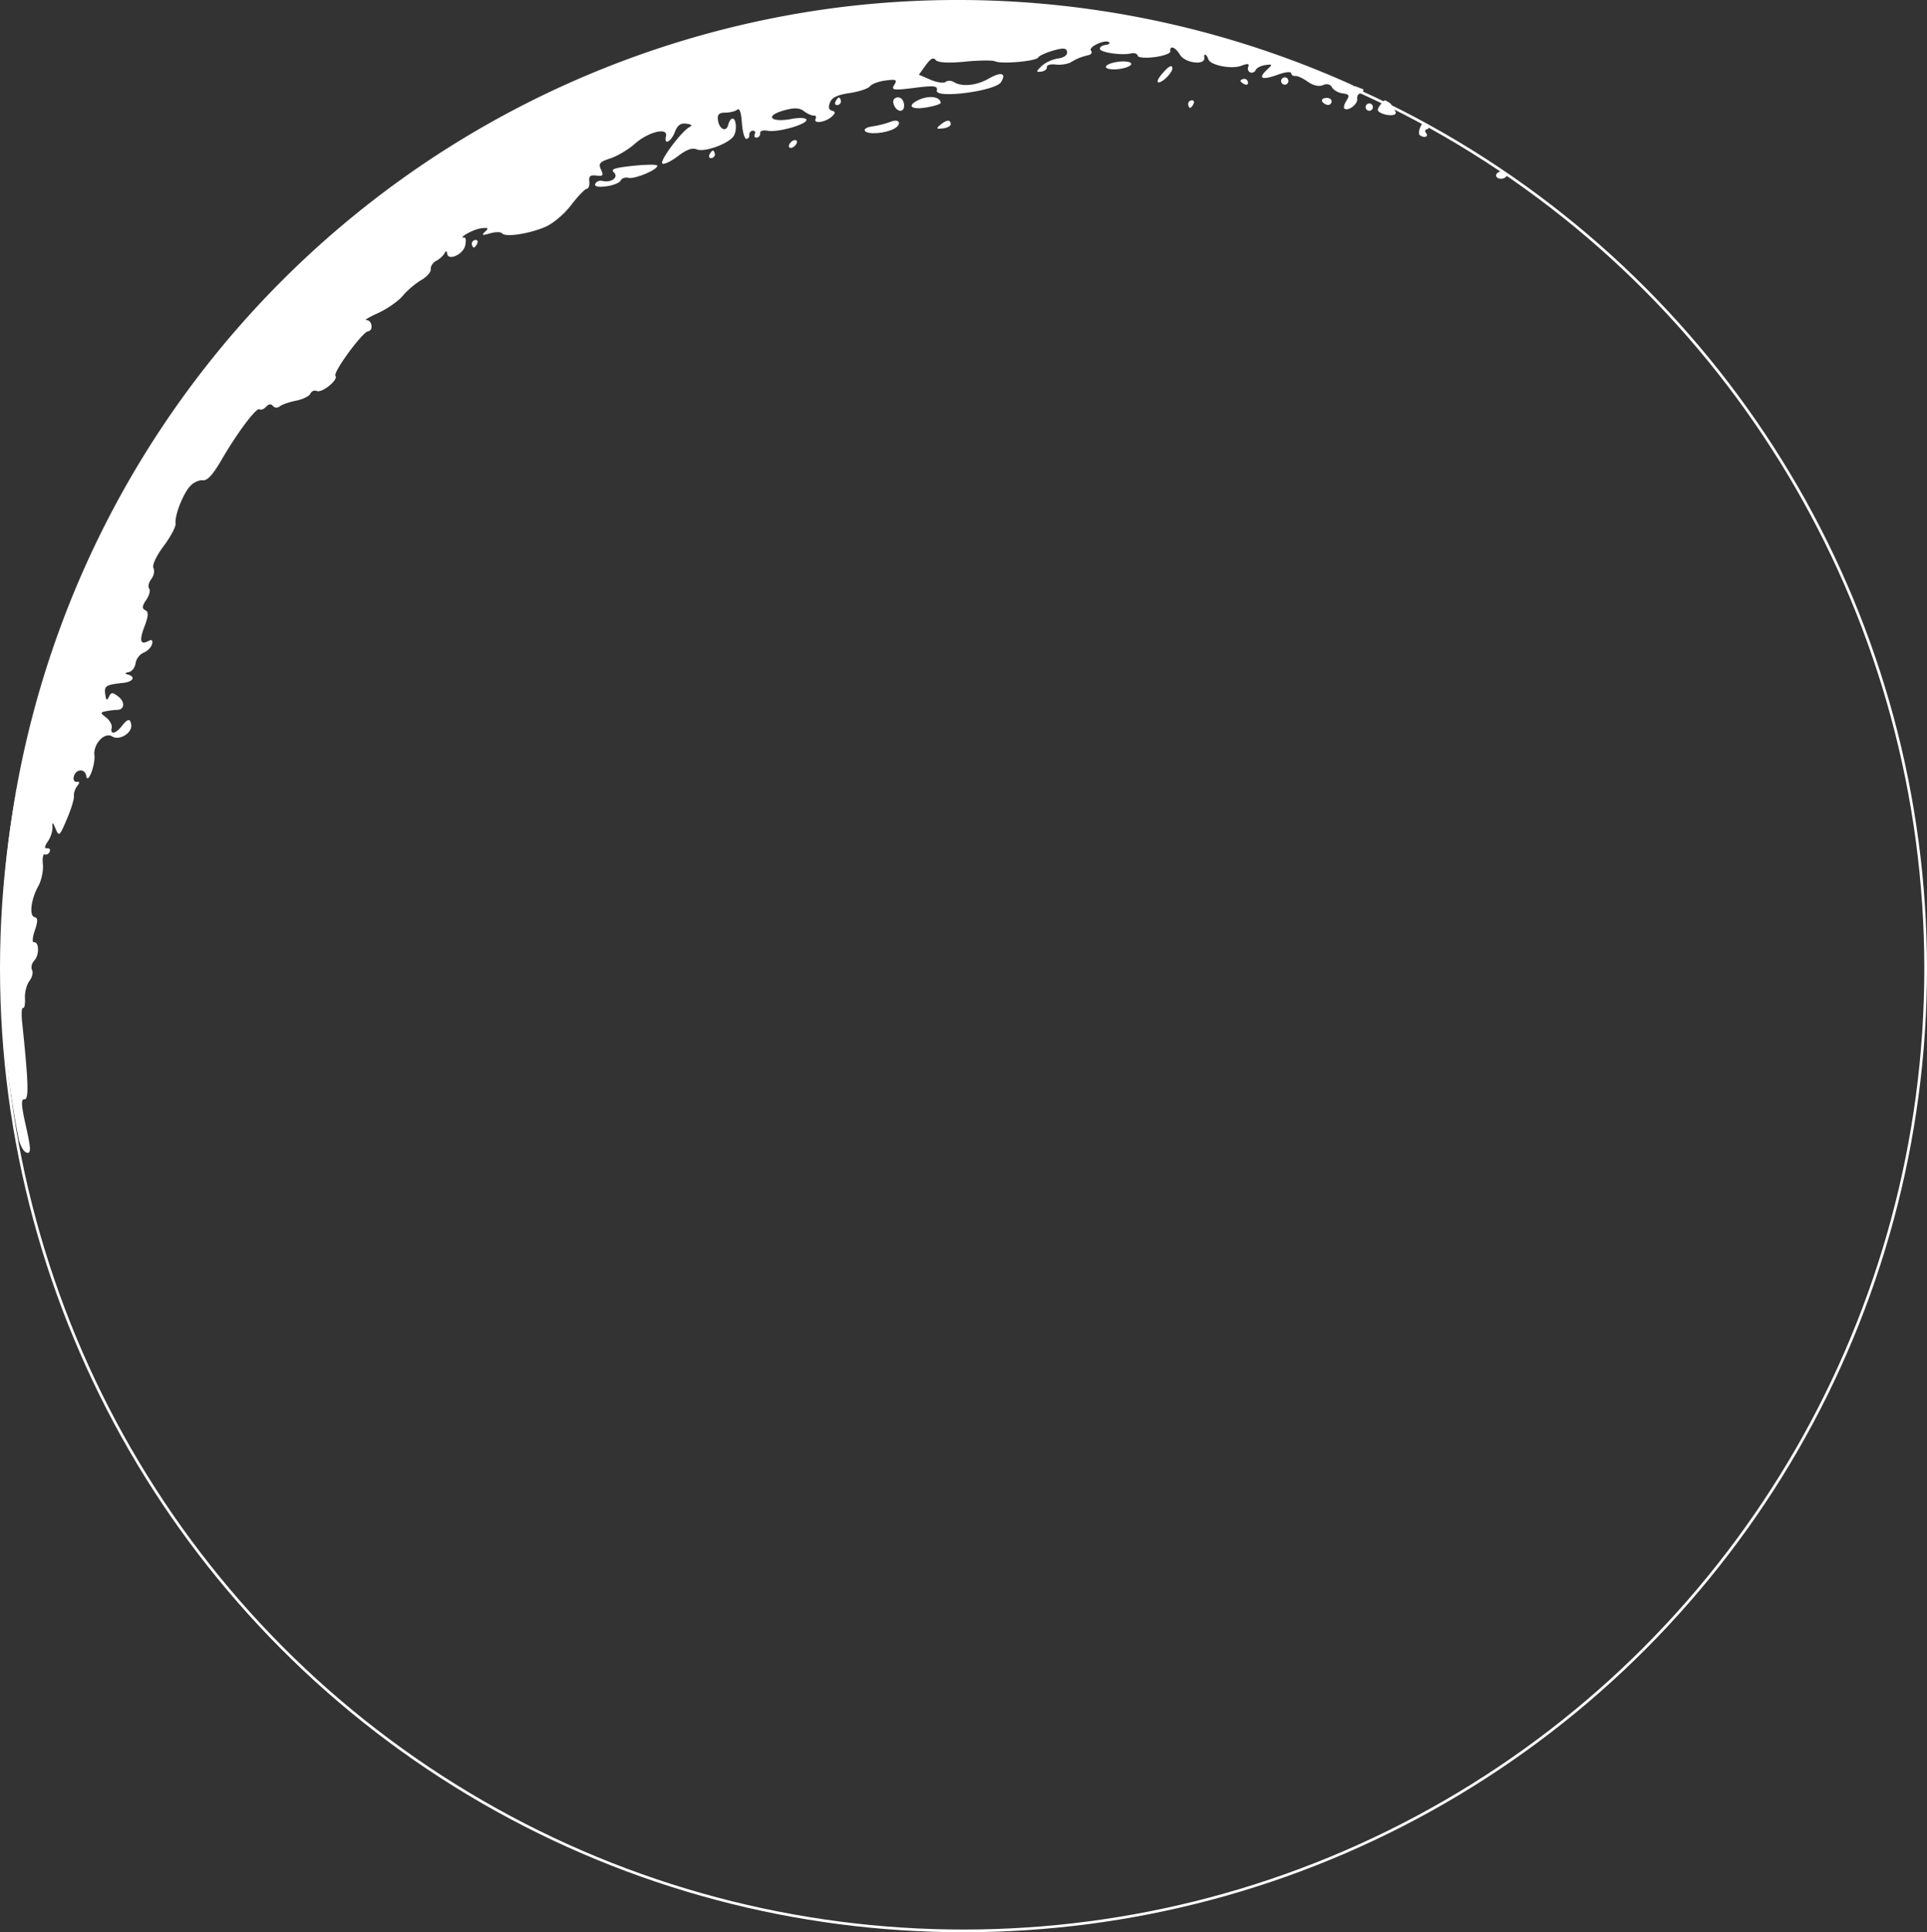 <?xml version="1.0" encoding="UTF-8" standalone="no"?>
<!-- Created with Inkscape (http://www.inkscape.org/) -->

<svg
   width="223.648mm"
   height="224.212mm"
   viewBox="0 0 223.648 224.212"
   version="1.1"
   id="svg1"
   xml:space="preserve"
   xmlns="http://www.w3.org/2000/svg"
   xmlns:svg="http://www.w3.org/2000/svg"><rect x="0" y="0" width="223.648" height="224.212" fill="#333333" stroke="none"/><defs
     id="defs1" /><g
     id="layer1"
     transform="translate(-138.176,-137.612)"><circle
       style="fill:#999999;fill-opacity:0;stroke:#ffffff;stroke-width:0.312;stroke-opacity:1"
       id="path122"
       cx="250"
       cy="250"
       r="111.668" /><path
       style="fill:#ffffff;fill-opacity:1;stroke-width:0.265"
       d="m 235.378,149.804 c 0.245,-0.031 0.422,-0.247 0.392,-0.478 -0.03,-0.232 -0.138,-0.411 -0.24,-0.398 -0.102,0.013 -0.278,0.229 -0.392,0.479 -0.114,0.25 -0.006,0.429 0.239,0.398 z"
       id="path95" /><path
       style="fill:#ffffff;fill-opacity:1;stroke-width:0.265"
       d="m 268.053,145.621 c 0.811,-0.104 1.45,-0.378 1.42,-0.61 -0.03,-0.232 -0.717,-0.337 -1.528,-0.233 -0.811,0.104 -1.45,0.379 -1.42,0.611 0.029,0.232 0.717,0.336 1.528,0.233 z"
       id="path94" /><path
       style="fill:#ffffff;fill-opacity:1;stroke-width:0.265"
       d="m 242.669,150.468 c 0.277,0.004 0.495,-0.247 0.429,-0.76 -0.066,-0.517 -0.385,-0.842 -0.775,-0.792 -0.392,0.05 -0.57,0.364 -0.436,0.769 0.17,0.515 0.506,0.778 0.783,0.783 z"
       id="path93" /><path
       style="fill:#ffffff;fill-opacity:1;stroke-width:0.265"
       d="m 245.715,150.08 c 0.922,-0.155 1.661,-0.401 1.643,-0.545 -0.1,-0.782 -1.523,-0.896 -2.776,-0.221 -1.175,0.632 -0.555,1.051 1.134,0.766 z"
       id="path92" /><path
       style="fill:#ffffff;fill-opacity:1;stroke-width:0.265"
       d="m 272.696,147.168 c 0.535,-0.068 1.607,-1.221 1.55,-1.667 -0.057,-0.445 -0.483,-0.188 -1.284,0.776 -0.454,0.546 -0.568,0.929 -0.266,0.89 z"
       id="path91" /><path
       style="fill:#ffffff;fill-opacity:1;stroke-width:0.265"
       d="m 282.929,147.41 c 0.072,-0.043 0.109,-0.131 0.093,-0.254 -0.031,-0.245 -0.247,-0.422 -0.478,-0.392 -0.232,0.03 -0.411,0.137 -0.398,0.239 0.013,0.102 0.228,0.279 0.478,0.392 0.125,0.057 0.232,0.058 0.305,0.014 z"
       id="path90" /><path
       style="fill:#ffffff;fill-opacity:1;stroke-width:0.265"
       d="m 240.01,153.05 c 0.672,-0.052 1.424,-0.225 1.92,-0.492 0.982,-0.528 0.642,-1.24 -0.39,-0.816 -0.503,0.206 -1.448,0.446 -2.098,0.533 -0.68,0.09 -1.049,0.322 -0.868,0.545 0.174,0.214 0.765,0.282 1.437,0.23 z"
       id="path89" /><path
       style="fill:#ffffff;fill-opacity:1;stroke-width:0.265"
       d="m 247.632,152.511 c 0.522,-0.063 0.924,-0.305 0.894,-0.536 -0.068,-0.528 -0.515,-0.471 -1.264,0.162 -0.469,0.396 -0.398,0.468 0.369,0.375 z"
       id="path88" /><path
       style="fill:#ffffff;fill-opacity:1;stroke-width:0.265"
       d="m 220.751,155.958 c 0.245,-0.031 0.422,-0.247 0.392,-0.478 -0.03,-0.232 -0.138,-0.411 -0.24,-0.397 -0.102,0.013 -0.278,0.228 -0.392,0.478 -0.114,0.25 -0.006,0.429 0.239,0.398 z"
       id="path87" /><path
       style="fill:#ffffff;fill-opacity:1;stroke-width:0.265"
       d="m 229.994,154.774 c 0.232,-0.03 0.514,-0.258 0.628,-0.509 0.114,-0.25 0.017,-0.43 -0.215,-0.401 -0.232,0.03 -0.514,0.258 -0.628,0.508 -0.114,0.25 -0.017,0.43 0.215,0.401 z"
       id="path86" /><path
       style="fill:#ffffff;fill-opacity:1;stroke-width:0.265"
       d="m 287.339,147.434 c 0.232,-0.03 0.397,-0.243 0.367,-0.475 -0.03,-0.232 -0.243,-0.397 -0.475,-0.367 -0.232,0.03 -0.397,0.243 -0.367,0.475 0.03,0.232 0.243,0.397 0.475,0.367 z"
       id="path85" /><path
       style="fill:#ffffff;fill-opacity:1;stroke-width:0.265"
       d="m 276.312,150.13 c 0.102,-0.013 0.278,-0.228 0.392,-0.478 0.114,-0.25 0.006,-0.429 -0.239,-0.398 -0.245,0.031 -0.422,0.247 -0.392,0.478 0.03,0.232 0.138,0.41 0.24,0.397 z"
       id="path84" /><path
       style="fill:#ffffff;fill-opacity:1;stroke-width:0.265"
       d="m 208.514,159.237 c 0.811,-0.104 1.574,-0.407 1.695,-0.674 0.121,-0.267 0.529,-0.41 0.906,-0.318 0.74,0.18 3.411,-0.942 3.351,-1.408 -0.02,-0.156 -1.277,-0.151 -2.794,0.011 -2.185,0.234 -2.651,0.394 -2.246,0.773 0.598,0.558 -0.312,1.232 -1.328,0.985 -0.34,-0.083 -0.717,0.068 -0.838,0.335 -0.14,0.309 0.315,0.417 1.254,0.297 z"
       id="path83" /><path
       style="fill:#ffffff;fill-opacity:1;stroke-width:0.265"
       d="m 292.376,149.787 c 0.218,-0.028 0.372,-0.241 0.342,-0.472 -0.03,-0.232 -0.349,-0.383 -0.71,-0.337 -0.361,0.046 -0.516,0.259 -0.343,0.472 0.173,0.213 0.493,0.366 0.711,0.338 z"
       id="path82" /><path
       style="fill:#ffffff;fill-opacity:1;stroke-width:0.265"
       d="m 297.147,150.461 c 0.232,-0.03 0.397,-0.243 0.367,-0.475 -0.029,-0.232 -0.243,-0.397 -0.475,-0.367 -0.232,0.03 -0.397,0.243 -0.367,0.475 0.03,0.232 0.243,0.397 0.475,0.367 z"
       id="path81" /><path
       style="fill:#ffffff;fill-opacity:1;stroke-width:0.265"
       d="m 299.628,150.98 c 0.332,-0.011 0.568,-0.112 0.545,-0.293 -0.017,-0.131 -0.277,-0.584 -0.577,-1.007 -0.07,-0.098 -0.098,-0.076 -0.154,-0.147 a 111.265,111.265 0 0 0 -0.507,-0.287 c -0.13,0.052 -0.256,0.144 -0.479,0.433 -0.503,0.651 -0.495,0.813 0.05,1.068 0.362,0.169 0.79,0.245 1.123,0.233 z"
       id="path80" /><path
       style="fill:#ffffff;fill-opacity:1;stroke-width:0.265"
       d="m 193.177,166.338 c 0.102,-0.013 0.278,-0.228 0.392,-0.478 0.114,-0.25 0.006,-0.429 -0.239,-0.398 -0.245,0.031 -0.422,0.247 -0.392,0.478 0.03,0.232 0.138,0.411 0.24,0.397 z"
       id="path79" /><path
       style="fill:#ffffff;fill-opacity:1;stroke-width:0.265"
       d="m 303.58,153.49 c 0.232,-0.03 0.28,-0.228 0.107,-0.442 -0.173,-0.213 -0.12,-0.413 0.118,-0.443 0.2,-0.026 0.229,-0.256 0.138,-0.523 a 111.265,111.265 0 0 0 -0.539,-0.305 c -0.082,0.091 -0.15,0.136 -0.275,0.362 -0.247,0.448 -0.342,0.948 -0.21,1.11 0.132,0.162 0.429,0.271 0.661,0.241 z"
       id="path78" /><path
       style="fill:#ffffff;fill-opacity:1;stroke-width:0.265"
       d="m 312.5,158.343 c 0.348,-0.045 0.608,-0.27 0.578,-0.502 -0.03,-0.232 -0.338,-0.385 -0.686,-0.34 -0.348,0.045 -0.608,0.27 -0.578,0.502 0.03,0.232 0.338,0.385 0.686,0.34 z"
       id="path77" /><path
       style="fill:#ffffff;fill-opacity:1;stroke-width:0.265"
       d="m 141.31,271.377 c 0.481,0.095 0.458,-0.485 -0.122,-3.07 -0.555,-2.471 -0.593,-3.176 -0.168,-3.137 0.521,0.047 0.46,-1.955 -0.274,-8.941 -0.103,-0.986 -0.057,-1.733 0.104,-1.661 0.16,0.072 0.261,-0.43 0.223,-1.117 -0.038,-0.687 0.194,-1.59 0.517,-2.007 0.322,-0.417 0.46,-0.992 0.306,-1.278 -0.154,-0.286 -0.036,-0.782 0.263,-1.101 0.6,-0.643 0.564,-2.192 -0.049,-2.113 -0.214,0.028 -0.164,-0.595 0.11,-1.382 0.359,-1.029 0.355,-1.459 -0.014,-1.532 -0.67,-0.132 -0.448,-2.049 0.418,-3.609 0.363,-0.654 0.601,-1.785 0.529,-2.515 -0.072,-0.729 0.028,-1.254 0.223,-1.165 0.195,0.089 0.449,-0.047 0.564,-0.301 0.115,-0.254 -0.02,-0.433 -0.301,-0.397 -0.333,0.043 -0.303,-0.234 0.087,-0.794 0.329,-0.473 0.571,-1.226 0.537,-1.675 -0.047,-0.627 0.035,-0.585 0.359,0.183 0.402,0.953 0.461,0.904 1.315,-1.101 0.492,-1.154 0.861,-2.359 0.82,-2.677 -0.041,-0.318 0.125,-0.834 0.367,-1.148 0.33,-0.426 0.316,-0.555 -0.052,-0.507 -0.271,0.035 -0.419,-0.235 -0.33,-0.6 0.224,-0.918 1.311,-0.976 1.444,-0.078 0.159,1.07 1.073,-1.259 0.946,-2.41 -0.146,-1.315 1.189,-2.729 2.056,-2.179 0.829,0.526 2.341,-0.386 2.219,-1.34 -0.101,-0.785 -0.418,-0.741 -1.112,0.157 -0.689,0.891 -1.355,1.008 -1.159,0.204 0.081,-0.333 -0.201,-0.875 -0.627,-1.204 -0.715,-0.553 -0.716,-0.609 -0.013,-0.746 0.419,-0.082 0.987,-0.149 1.264,-0.15 0.875,-0.004 0.96,-0.92 0.144,-1.551 -0.665,-0.514 -0.833,-0.508 -1.087,0.035 -0.228,0.489 -0.331,0.417 -0.428,-0.304 -0.131,-0.972 0.068,-1.098 2.073,-1.313 1.192,-0.128 1.505,-0.724 0.516,-0.983 -0.352,-0.092 -0.304,-0.189 0.131,-0.266 0.376,-0.067 0.736,-0.528 0.8,-1.024 0.064,-0.497 0.484,-1.052 0.933,-1.233 0.449,-0.181 0.89,-0.63 0.98,-0.997 0.11,-0.451 -0.022,-0.569 -0.403,-0.364 -0.961,0.517 -1.107,-0.023 -0.463,-1.71 0.458,-1.199 0.478,-1.681 0.076,-1.863 -0.397,-0.18 -0.367,-0.498 0.112,-1.185 0.36,-0.517 0.515,-1.111 0.345,-1.32 -0.17,-0.21 -0.059,-0.703 0.245,-1.097 0.304,-0.394 0.416,-0.97 0.249,-1.28 -0.174,-0.323 0.329,-1.409 1.175,-2.538 0.813,-1.085 1.441,-2.267 1.395,-2.626 -0.118,-0.922 0.829,-3.379 1.666,-4.322 0.388,-0.438 1.05,-0.752 1.469,-0.697 0.53,0.068 1.187,-0.633 2.153,-2.298 1.87,-3.224 4.11,-6.212 4.457,-5.944 0.155,0.12 0.494,-0.01 0.754,-0.288 0.327,-0.351 0.574,-0.379 0.806,-0.093 0.184,0.227 0.541,0.244 0.792,0.037 0.252,-0.207 1.099,-0.502 1.883,-0.656 0.784,-0.154 1.535,-0.52 1.668,-0.814 0.133,-0.294 0.464,-0.433 0.735,-0.31 0.598,0.271 2.545,-1.307 2.176,-1.763 -0.318,-0.392 3.126,-5.088 3.794,-5.173 0.653,-0.084 0.441,-1.334 -0.218,-1.286 -0.292,0.021 0.329,-0.352 1.381,-0.829 1.051,-0.477 2.338,-1.377 2.86,-2.002 0.522,-0.624 1.482,-1.441 2.135,-1.815 0.652,-0.373 1.151,-0.946 1.11,-1.273 -0.042,-0.327 0.24,-0.759 0.627,-0.961 0.386,-0.202 0.815,-0.588 0.954,-0.858 0.169,-0.331 0.276,-0.321 0.325,0.031 0.122,0.868 1.846,0.088 2.085,-0.943 0.121,-0.525 0.084,-0.94 -0.083,-0.922 -0.856,0.091 1.011,-0.966 1.909,-1.081 0.859,-0.11 0.947,-0.037 0.479,0.394 -0.448,0.413 -0.323,0.454 0.57,0.192 0.629,-0.185 1.267,-0.185 1.417,-6.2e-4 0.377,0.466 3.061,0.068 4.975,-0.737 0.902,-0.379 2.209,-1.474 3.012,-2.524 0.78,-1.02 1.6,-1.877 1.823,-1.906 0.223,-0.029 0.359,-0.413 0.303,-0.855 -0.078,-0.61 0.118,-0.775 0.817,-0.684 0.768,0.099 0.858,-0.017 0.54,-0.701 -0.322,-0.693 -0.153,-0.894 1.083,-1.293 0.805,-0.26 2.089,-1.025 2.852,-1.7 1.583,-1.398 3.873,-1.949 3.61,-0.868 -0.263,1.077 0.593,0.657 1.037,-0.509 0.297,-0.78 0.659,-1.039 1.331,-0.952 0.592,0.076 0.727,0.213 0.378,0.382 -0.899,0.433 -3.535,3.959 -3.171,4.241 0.186,0.144 0.991,-0.235 1.79,-0.842 1.044,-0.793 1.668,-1.016 2.219,-0.794 0.898,0.362 3.751,-0.685 4.283,-1.572 0.4,-0.666 0.278,-2.066 -0.174,-2.009 -0.168,0.021 -0.382,0.35 -0.474,0.731 -0.222,0.909 -1.054,0.508 -1.193,-0.573 -0.081,-0.635 0.134,-0.847 0.855,-0.846 0.53,6e-4 1.151,-0.152 1.38,-0.339 0.278,-0.227 0.461,0.287 0.55,1.548 0.074,1.039 0.31,1.866 0.525,1.839 0.215,-0.027 0.366,-0.24 0.337,-0.471 -0.03,-0.232 0.147,-0.447 0.392,-0.478 0.245,-0.031 0.353,0.148 0.239,0.397 -0.114,0.25 -0.004,0.429 0.24,0.397 0.245,-0.031 0.42,-0.26 0.388,-0.507 -0.034,-0.265 0.321,-0.381 0.863,-0.282 1.193,0.217 4.573,-0.74 4.504,-1.276 -0.029,-0.227 -0.806,-0.271 -1.727,-0.097 -2.385,0.449 -3.169,-0.318 -0.982,-0.961 1.25,-0.367 1.888,-0.352 2.42,0.059 0.397,0.307 0.909,0.535 1.138,0.505 0.229,-0.029 0.323,0.151 0.21,0.401 -0.274,0.603 1.16,0.389 1.891,-0.282 0.429,-0.394 0.436,-0.564 0.025,-0.673 -0.384,-0.102 -0.458,-0.389 -0.243,-0.952 0.224,-0.588 0.842,-0.886 2.282,-1.1 1.086,-0.161 2.146,-0.514 2.355,-0.784 0.209,-0.27 1.028,-0.574 1.821,-0.676 1.234,-0.158 1.378,-0.084 0.998,0.514 -0.387,0.609 -0.087,0.653 2.333,0.344 2.295,-0.294 2.749,-0.24 2.615,0.307 -0.239,0.98 6.782,0.072 7.438,-0.962 0.677,-1.067 0.032,-1.251 -1.438,-0.41 -1.399,0.801 -3.099,0.969 -4.013,0.397 -0.309,-0.193 -0.743,-0.204 -0.966,-0.024 -0.222,0.18 -1.012,0.066 -1.756,-0.254 l -1.352,-0.582 0.788,-1.088 c 0.579,-0.8 0.892,-0.961 1.178,-0.607 0.24,0.296 1.53,0.367 3.355,0.183 1.631,-0.164 3.222,-0.182 3.536,-0.04 0.76,0.345 4.784,-0.018 5.001,-0.452 0.094,-0.188 0.867,-0.544 1.718,-0.792 1.184,-0.345 1.566,-0.309 1.626,0.154 0.048,0.376 -0.36,0.666 -1.08,0.767 -0.636,0.088 -1.489,0.487 -1.895,0.885 -0.644,0.631 -0.647,0.712 -0.026,0.632 0.392,-0.05 0.688,-0.284 0.657,-0.52 -0.032,-0.247 0.405,-0.375 1.031,-0.301 0.597,0.071 1.4,-0.057 1.783,-0.286 0.717,-0.427 1.121,-0.588 2.062,-0.822 0.299,-0.074 0.406,-0.304 0.238,-0.511 -0.339,-0.419 1.634,-1.335 2.1,-0.975 0.162,0.125 -0.021,0.268 -0.407,0.318 -0.386,0.049 -0.681,0.256 -0.655,0.458 0.053,0.417 2.494,0.776 3.6,0.529 0.401,-0.089 0.752,0.025 0.781,0.254 0.029,0.229 0.906,0.307 1.949,0.173 1.043,-0.134 1.872,-0.432 1.842,-0.664 -0.097,-0.758 0.577,-0.523 1.126,0.391 0.586,0.976 2.94,1.264 2.822,0.345 -0.074,-0.575 0.245,-0.445 0.478,0.196 0.251,0.69 2.715,1.162 3.815,0.731 0.692,-0.271 0.965,-0.244 0.817,0.082 -0.122,0.269 -0.028,0.577 0.209,0.685 0.237,0.108 0.525,-0.013 0.64,-0.266 0.115,-0.254 0.614,-0.514 1.108,-0.577 0.879,-0.113 0.882,-0.1 0.158,0.587 -1.03,0.977 -0.518,1.19 1.283,0.534 0.879,-0.32 1.543,-0.395 1.571,-0.177 0.026,0.207 0.246,0.351 0.487,0.32 0.241,-0.031 0.896,0.272 1.454,0.673 0.604,0.433 1.312,0.591 1.747,0.389 0.441,-0.205 0.857,-0.106 1.049,0.25 0.174,0.324 0.727,0.642 1.229,0.707 0.775,0.1 0.842,0.228 0.447,0.852 -0.256,0.404 -0.359,0.816 -0.228,0.917 0.43,0.333 1.555,-0.513 1.479,-1.112 -0.041,-0.323 0.114,-0.611 0.346,-0.641 0.232,-0.03 0.397,-0.244 0.367,-0.475 -2.4e-4,-0.003 -0.007,-0.004 -0.007,-0.008 a 111.265,111.265 0 0 0 -0.904,-0.353 c -0.166,-0.014 -0.281,-0.06 -0.354,-0.139 a 111.265,111.265 0 0 0 -59.675,-9.009 111.265,111.265 0 0 0 -96.237,124.491 111.265,111.265 0 0 0 1.155,7.01 c 0.276,0.795 0.572,1.326 0.93,1.397 z"
       id="path55" /></g></svg>
